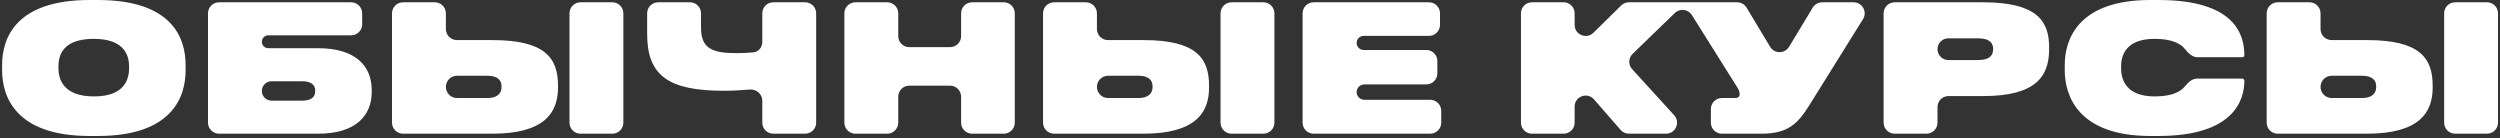 <?xml version="1.0" encoding="UTF-8"?> <svg xmlns="http://www.w3.org/2000/svg" width="453" height="25" viewBox="0 0 453 25" fill="none"><rect x="0" y="0" width="453" height="25" fill="#333333" stroke="none"/><path d="M17.727 0C31.326 0 33.631 7.007 33.631 11.775V12.735C33.631 17.407 31.359 24.64 17.727 24.64H16.255C2.719 24.64 0.383 17.407 0.383 12.735V11.775C0.383 7.007 2.751 8.57911e-06 16.255 0H17.727ZM391.093 0C404.949 0 406.677 6.24 406.677 10.016C406.677 10.21 406.519 10.367 406.325 10.367H398.193C397.231 10.367 396.488 9.613 395.89 8.858C395.187 7.97 393.681 7.04 390.389 7.04C385.045 7.04 384.341 10.239 384.341 12.031V12.384C384.341 14.272 385.141 17.472 390.421 17.472C393.676 17.472 395.177 16.541 395.883 15.671C396.469 14.948 397.193 14.239 398.124 14.239H406.292C406.504 14.239 406.677 14.412 406.677 14.624C406.677 17.984 404.948 24.64 391.093 24.64H389.653C376.501 24.64 374.133 17.279 374.133 12.735V11.775C374.133 7.231 376.47 0 389.653 0H391.093ZM65.625 4.399C65.625 5.504 64.73 6.399 63.625 6.399H48.617C47.972 6.399 47.449 6.922 47.449 7.567C47.449 8.212 47.972 8.735 48.617 8.735H57.657C64.569 8.735 67.353 12.096 67.353 16.288V16.672C67.352 20.864 64.569 24.224 57.657 24.224H39.688C38.584 24.224 37.688 23.328 37.688 22.224V2.416C37.688 1.311 38.584 0.416 39.688 0.416H63.625C64.73 0.416 65.625 1.311 65.625 2.416V4.399ZM80.793 5.264C80.793 6.368 81.688 7.264 82.793 7.264H89.24C98.712 7.264 101.112 10.464 101.112 15.52V15.872C101.112 20.48 98.584 24.224 89.209 24.224H73.032C71.928 24.224 71.032 23.328 71.032 22.224V2.416C71.032 1.311 71.928 0.416 73.032 0.416H78.793C79.897 0.416 80.793 1.311 80.793 2.416V5.264ZM112.953 22.224C112.953 23.328 112.058 24.224 110.953 24.224H105.192C104.088 24.224 103.192 23.328 103.192 22.224V2.416C103.192 1.311 104.088 0.416 105.192 0.416H110.953C112.058 0.416 112.953 1.311 112.953 2.416V22.224ZM127.023 4.991C127.023 8.703 128.912 9.632 133.488 9.632C134.238 9.632 135.416 9.574 136.444 9.493C137.419 9.416 138.128 8.595 138.128 7.617V2.416C138.128 1.311 139.023 0.416 140.128 0.416H145.888C146.992 0.416 147.888 1.311 147.888 2.416V22.224C147.888 23.328 146.992 24.224 145.888 24.224H140.128C139.023 24.224 138.128 23.328 138.128 22.224V18.263C138.128 17.049 137.056 16.113 135.848 16.221C134.341 16.355 132.654 16.447 131.152 16.447C121.168 16.447 117.264 13.728 117.264 6.176V2.416C117.264 1.311 118.159 0.416 119.264 0.416H125.023C126.128 0.416 127.023 1.311 127.023 2.416V4.991ZM162.762 6.544C162.762 7.649 163.657 8.544 164.762 8.544H172.153C173.258 8.544 174.153 7.649 174.153 6.544V2.416C174.153 1.311 175.049 0.416 176.153 0.416H181.882C182.986 0.416 183.882 1.311 183.882 2.416V22.224C183.882 23.328 182.986 24.224 181.882 24.224H176.153C175.049 24.224 174.153 23.328 174.153 22.224V17.52C174.153 16.415 173.258 15.52 172.153 15.52H164.762C163.657 15.52 162.762 16.415 162.762 17.52V22.224C162.762 23.328 161.866 24.224 160.762 24.224H155.001C153.896 24.224 153.001 23.328 153.001 22.224V2.416C153.001 1.311 153.896 0.416 155.001 0.416H160.762C161.866 0.416 162.762 1.311 162.762 2.416V6.544ZM198.762 5.264C198.762 6.368 199.657 7.264 200.762 7.264H207.209C216.681 7.264 219.081 10.464 219.081 15.52V15.872C219.081 20.48 216.553 24.224 207.178 24.224H191.001C189.896 24.224 189.001 23.328 189.001 22.224V2.416C189.001 1.311 189.896 0.416 191.001 0.416H196.762C197.866 0.416 198.762 1.311 198.762 2.416V5.264ZM230.922 22.224C230.922 23.328 230.026 24.224 228.922 24.224H223.161C222.057 24.224 221.161 23.328 221.161 22.224V2.416C221.161 1.311 222.057 0.416 223.161 0.416H228.922C230.026 0.416 230.922 1.311 230.922 2.416V22.224ZM260.929 4.496C260.929 5.601 260.033 6.496 258.929 6.496H247.104C246.397 6.496 245.824 7.069 245.824 7.776C245.824 8.483 246.397 9.056 247.104 9.056H258.448C259.553 9.056 260.448 9.951 260.448 11.056V13.296C260.448 14.4 259.553 15.296 258.448 15.296H247.216C246.447 15.296 245.824 15.919 245.824 16.688C245.824 17.457 246.447 18.08 247.216 18.08H259.152C260.257 18.08 261.152 18.976 261.152 20.08V22.224C261.152 23.328 260.257 24.224 259.152 24.224H238.032C236.928 24.224 236.032 23.328 236.032 22.224V2.416C236.032 1.311 236.928 0.416 238.032 0.416H258.929C260.033 0.416 260.929 1.311 260.929 2.416V4.496ZM285.323 4.511C285.323 6.285 287.46 7.181 288.725 5.938L293.763 0.989C294.137 0.622 294.64 0.416 295.165 0.416H314.766C315.468 0.416 316.119 0.784 316.48 1.385L320.748 8.483C321.524 9.774 323.395 9.776 324.174 8.487L328.466 1.382C328.828 0.782 329.478 0.416 330.178 0.416H335.878C337.447 0.416 338.405 2.142 337.575 3.474L327.93 18.943C325.786 22.399 324.026 24.224 319.162 24.224H312.01C310.905 24.224 310.01 23.328 310.01 22.224V19.76C310.01 18.655 310.905 17.76 312.01 17.76H314.394C315.001 17.76 315.225 17.472 315.226 17.088V17.056C315.226 16.576 315.066 16.256 314.682 15.648L306.565 2.727C305.889 1.65 304.394 1.47 303.48 2.354L295.838 9.753C295.061 10.505 295.023 11.739 295.752 12.538L303.357 20.876C304.529 22.16 303.618 24.224 301.88 24.224H295.161C294.583 24.224 294.033 23.974 293.653 23.538L288.831 18.007C287.616 16.613 285.323 17.472 285.323 19.321V22.224C285.323 23.328 284.428 24.224 283.323 24.224H277.595C276.49 24.224 275.595 23.328 275.595 22.224V2.416C275.595 1.311 276.49 0.416 277.595 0.416H283.323C284.428 0.416 285.323 1.311 285.323 2.416V4.511ZM359.362 0.416C368.994 0.416 371.298 3.744 371.298 8.512V8.96C371.298 13.856 368.866 17.407 359.362 17.407H353.074C351.97 17.407 351.074 18.303 351.074 19.407V22.224C351.074 23.328 350.179 24.224 349.074 24.224H343.313C342.209 24.224 341.313 23.328 341.313 22.224V2.416C341.313 1.311 342.209 0.416 343.313 0.416H359.362ZM420.48 5.264C420.48 6.368 421.376 7.264 422.48 7.264H428.928C438.4 7.264 440.8 10.464 440.8 15.52V15.872C440.8 20.48 438.272 24.224 428.896 24.224H412.72C411.615 24.224 410.72 23.328 410.72 22.224V2.416C410.72 1.311 411.615 0.416 412.72 0.416H418.48C419.585 0.416 420.48 1.311 420.48 2.416V5.264ZM452.641 22.224C452.641 23.328 451.745 24.224 450.641 24.224H444.88C443.775 24.224 442.88 23.328 442.88 22.224V2.416C442.88 1.311 443.775 0.416 444.88 0.416H450.641C451.745 0.416 452.641 1.311 452.641 2.416V22.224ZM47.449 16.48C47.449 17.451 48.237 18.239 49.209 18.239H54.713C56.313 18.239 57.113 17.664 57.113 16.512V16.384C57.113 15.36 56.345 14.72 54.713 14.72H49.209C48.237 14.72 47.449 15.508 47.449 16.48ZM80.793 15.744C80.793 16.848 81.688 17.76 82.793 17.76H88.377C90.041 17.76 90.873 16.959 90.873 15.808V15.584C90.873 14.464 90.041 13.728 88.377 13.727H82.793C81.688 13.727 80.793 14.639 80.793 15.744ZM198.762 15.744C198.762 16.848 199.657 17.76 200.762 17.76H206.346C208.01 17.76 208.842 16.959 208.842 15.808V15.584C208.842 14.464 208.01 13.728 206.346 13.727H200.762C199.657 13.727 198.762 14.639 198.762 15.744ZM420.48 15.744C420.48 16.848 421.376 17.76 422.48 17.76H428.064C429.728 17.76 430.561 16.959 430.561 15.808V15.584C430.561 14.464 429.728 13.728 428.064 13.727H422.48C421.376 13.727 420.48 14.639 420.48 15.744ZM16.991 7.04C11.264 7.04 10.591 10.143 10.591 12.031V12.352C10.591 14.303 11.423 17.471 17.023 17.472C22.622 17.472 23.391 14.304 23.391 12.352V12.031C23.39 10.143 22.623 7.04 16.991 7.04ZM351.074 8.912C351.074 9.999 351.955 10.88 353.042 10.88H358.402C360.706 10.88 361.154 9.887 361.154 8.896V8.832C361.154 7.968 360.706 6.943 358.402 6.943H353.042C351.955 6.943 351.074 7.825 351.074 8.912Z" fill="white"></path></svg> 